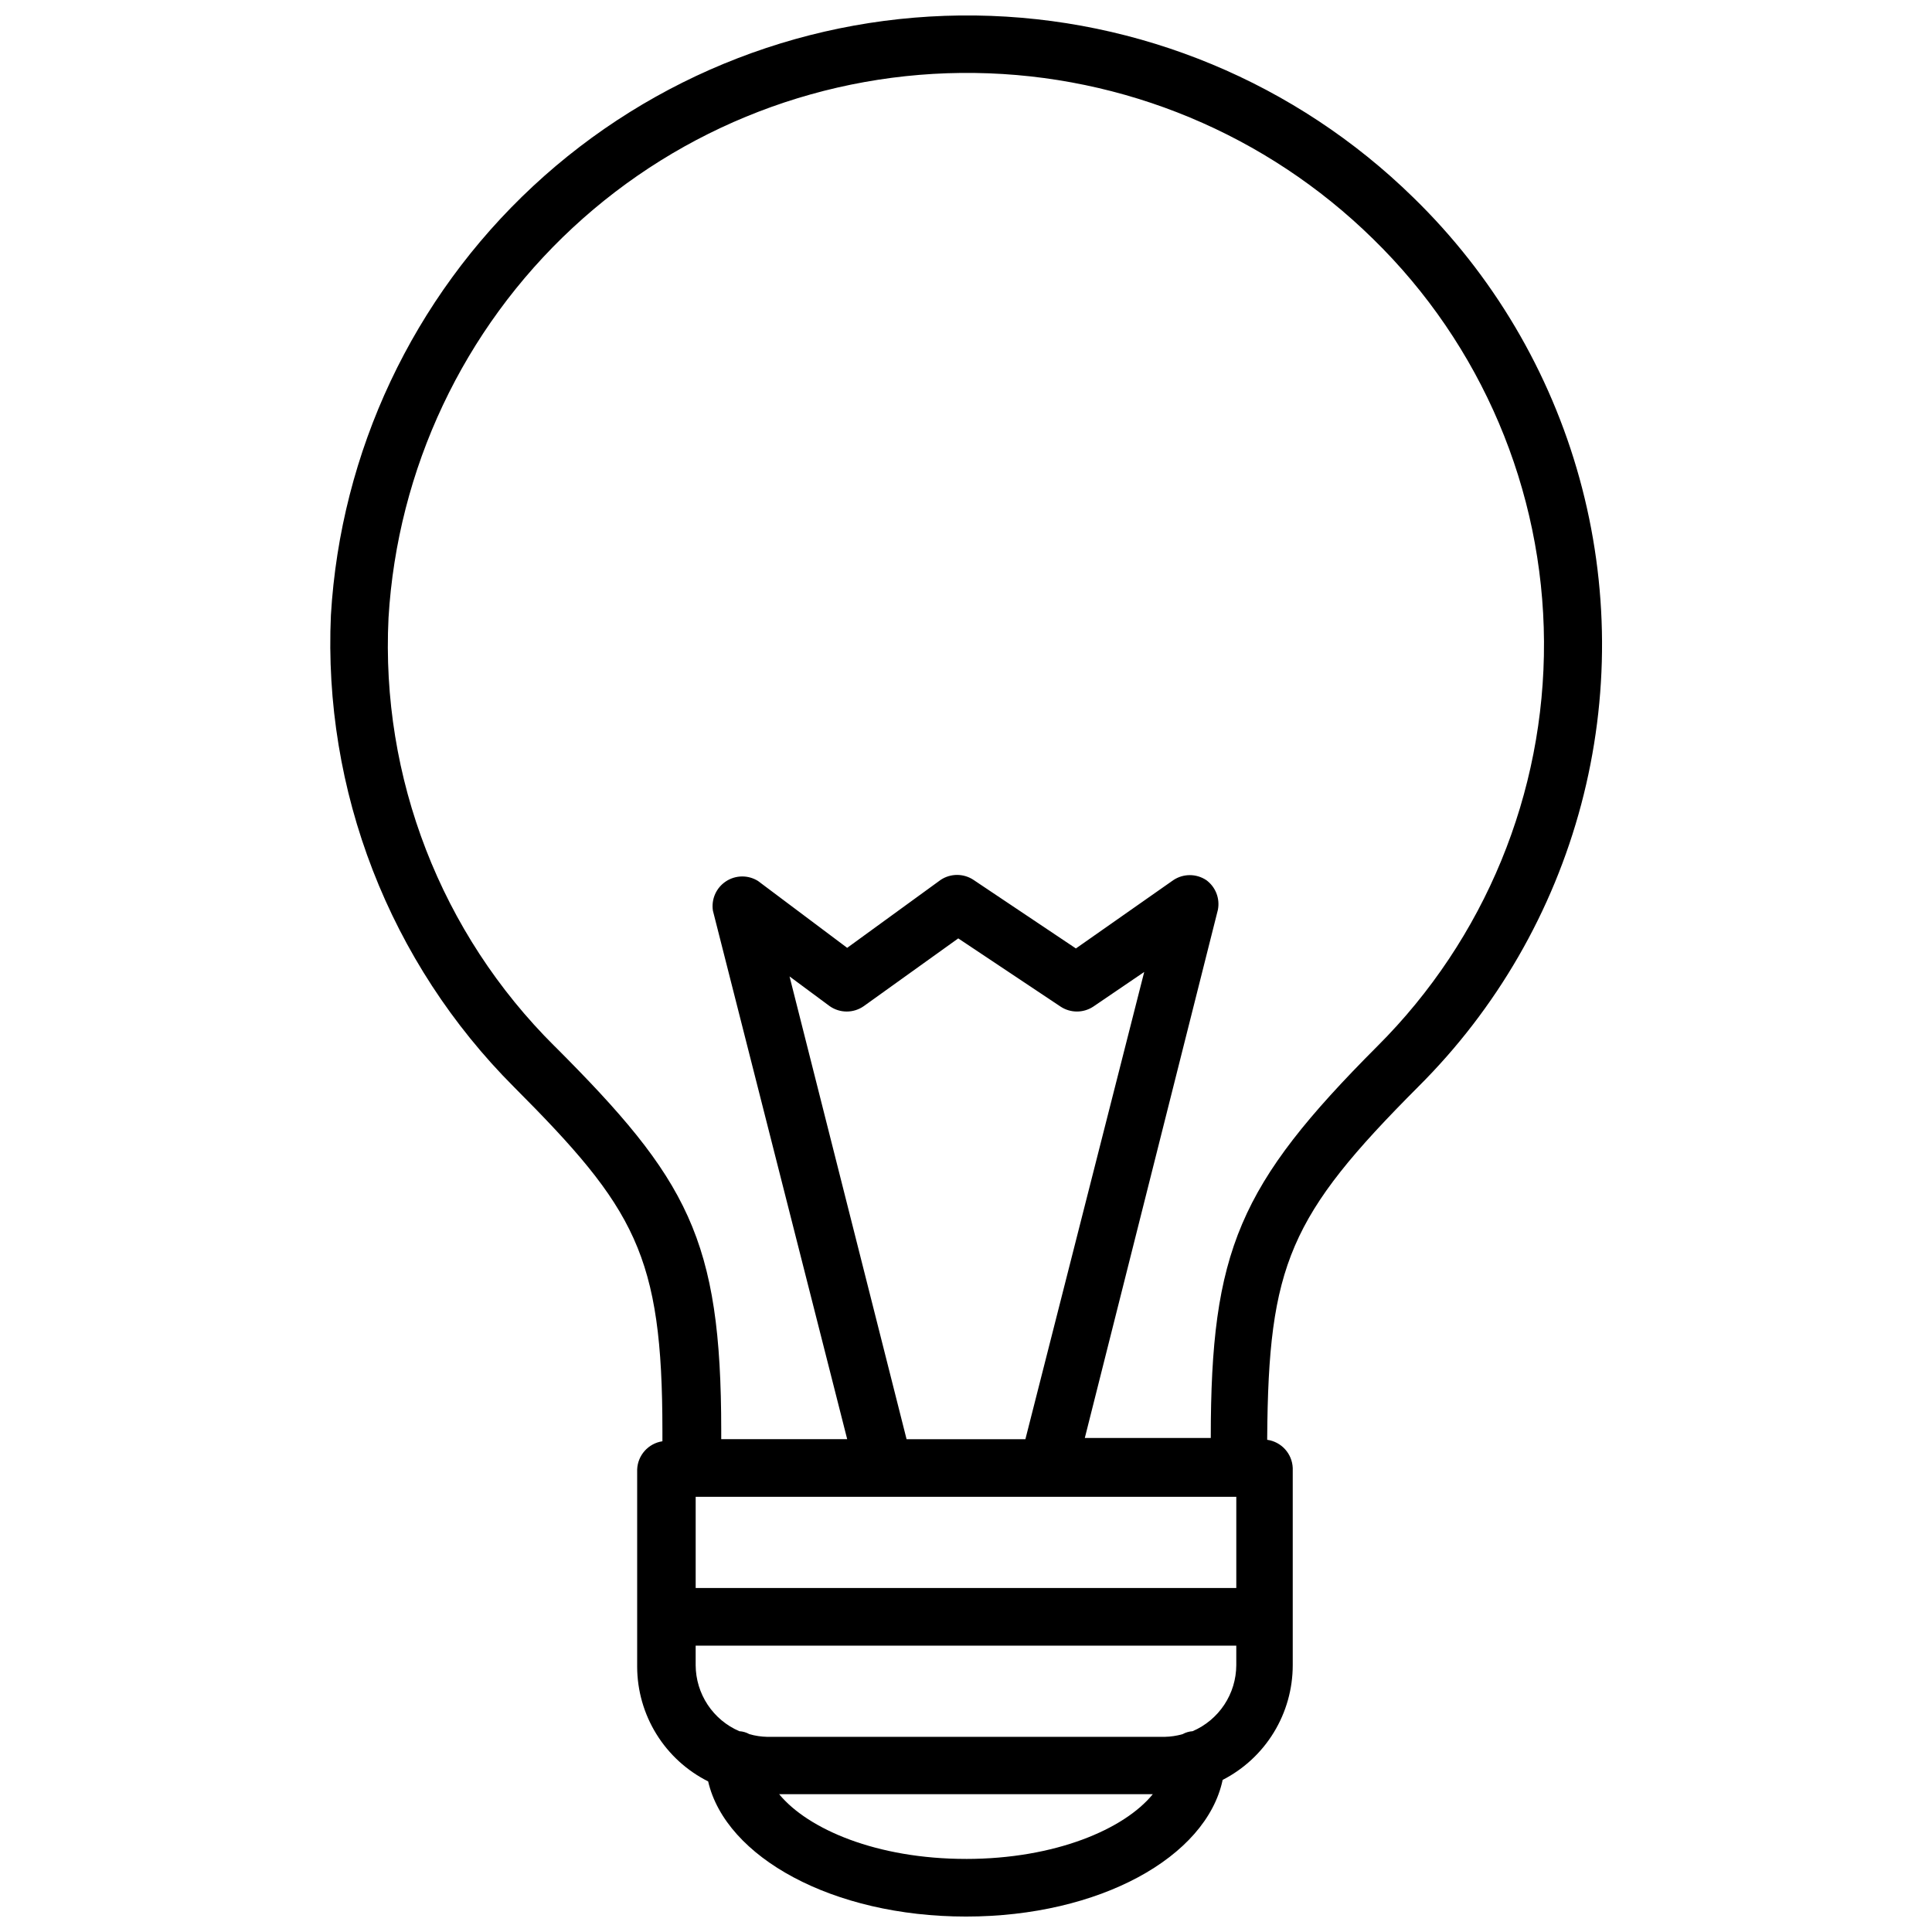 <?xml version="1.0" encoding="UTF-8"?>
<!-- Uploaded to: ICON Repo, www.iconrepo.com, Generator: ICON Repo Mixer Tools -->
<svg width="800px" height="800px" version="1.1" viewBox="144 144 512 512" xmlns="http://www.w3.org/2000/svg">
 <defs>
  <clipPath id="a">
   <path d="m231 148.09h338v503.81h-338z"/>
  </clipPath>
 </defs>
 <g clip-path="url(#a)">
  <path d="m519.81 432.04c20.793-20.68 35.711-46.512 43.227-74.859 7.516-28.344 7.356-58.176-0.461-86.441-7.816-28.262-23.012-53.938-44.027-74.391-31.039-30.402-72.598-47.684-116.04-48.242-43.445-0.559-85.438 15.645-117.25 45.238-31.812 29.598-50.996 70.312-53.566 113.69-1.031 23.059 2.75 46.082 11.098 67.602 8.348 21.523 21.082 41.07 37.395 57.406 32.117 32.195 39.359 44.477 39.359 91.156v2.754c-3.738 0.566-6.547 3.703-6.691 7.481v52.27c0.016 6.309 1.785 12.492 5.106 17.855 3.32 5.367 8.066 9.703 13.707 12.531 4.644 20.074 32.984 35.816 68.332 35.816 35.344 0 63.684-15.742 68.016-36.211h-0.004c5.594-2.867 10.285-7.219 13.562-12.582 3.277-5.359 5.012-11.52 5.016-17.805v-52.27c-0.152-3.801-3-6.949-6.769-7.477v-0.473c0.316-45.895 5.906-58.883 39.992-93.047zm-228.84-10.785c-30.102-29.887-46.098-71.148-44.008-113.52 2.359-39.438 19.828-76.445 48.77-103.34 28.941-26.895 67.133-41.598 106.63-41.059 39.504 0.535 77.281 16.277 105.48 43.949 28.781 28.078 45.109 66.523 45.332 106.73 0.223 40.211-15.68 78.832-44.148 107.23-36.684 36.762-44.16 54.238-44.16 103.83h-33.379l35.266-139.96c0.59-3-0.605-6.066-3.07-7.871-2.644-1.766-6.094-1.766-8.738 0l-25.82 18.105-27.16-18.184v-0.004c-2.625-1.727-6.031-1.727-8.656 0l-24.797 18.027-23.617-17.711c-2.609-1.641-5.938-1.605-8.512 0.09-2.578 1.695-3.926 4.734-3.453 7.781l35.582 140.04h-33.379v-2.203c0-50.93-8.895-66.676-44.16-101.94zm37.391 119.42h143.27v24.168h-143.27zm55.891-15.273-31.016-122.64 10.629 7.871c2.715 1.91 6.336 1.91 9.051 0l25.031-17.949 27.16 18.105c2.609 1.699 5.973 1.699 8.582 0l13.539-9.207-31.488 123.82zm15.742 111.23c-23.617 0-41.879-7.871-49.516-17.16h99.031c-7.555 9.289-25.898 17.164-49.512 17.164zm60.062-33.852 0.004 0.004c-0.938 0.066-1.852 0.336-2.676 0.789-1.539 0.438-3.125 0.676-4.723 0.707h-105.33c-1.602-0.031-3.188-0.27-4.723-0.707-0.824-0.465-1.738-0.73-2.68-0.789-3.418-1.469-6.336-3.906-8.391-7.012-2.055-3.106-3.16-6.742-3.18-10.465v-5.195h143.27v5.195c-0.02 3.723-1.121 7.359-3.18 10.465-2.055 3.106-4.973 5.543-8.391 7.012z"/>
 </g>
</svg>